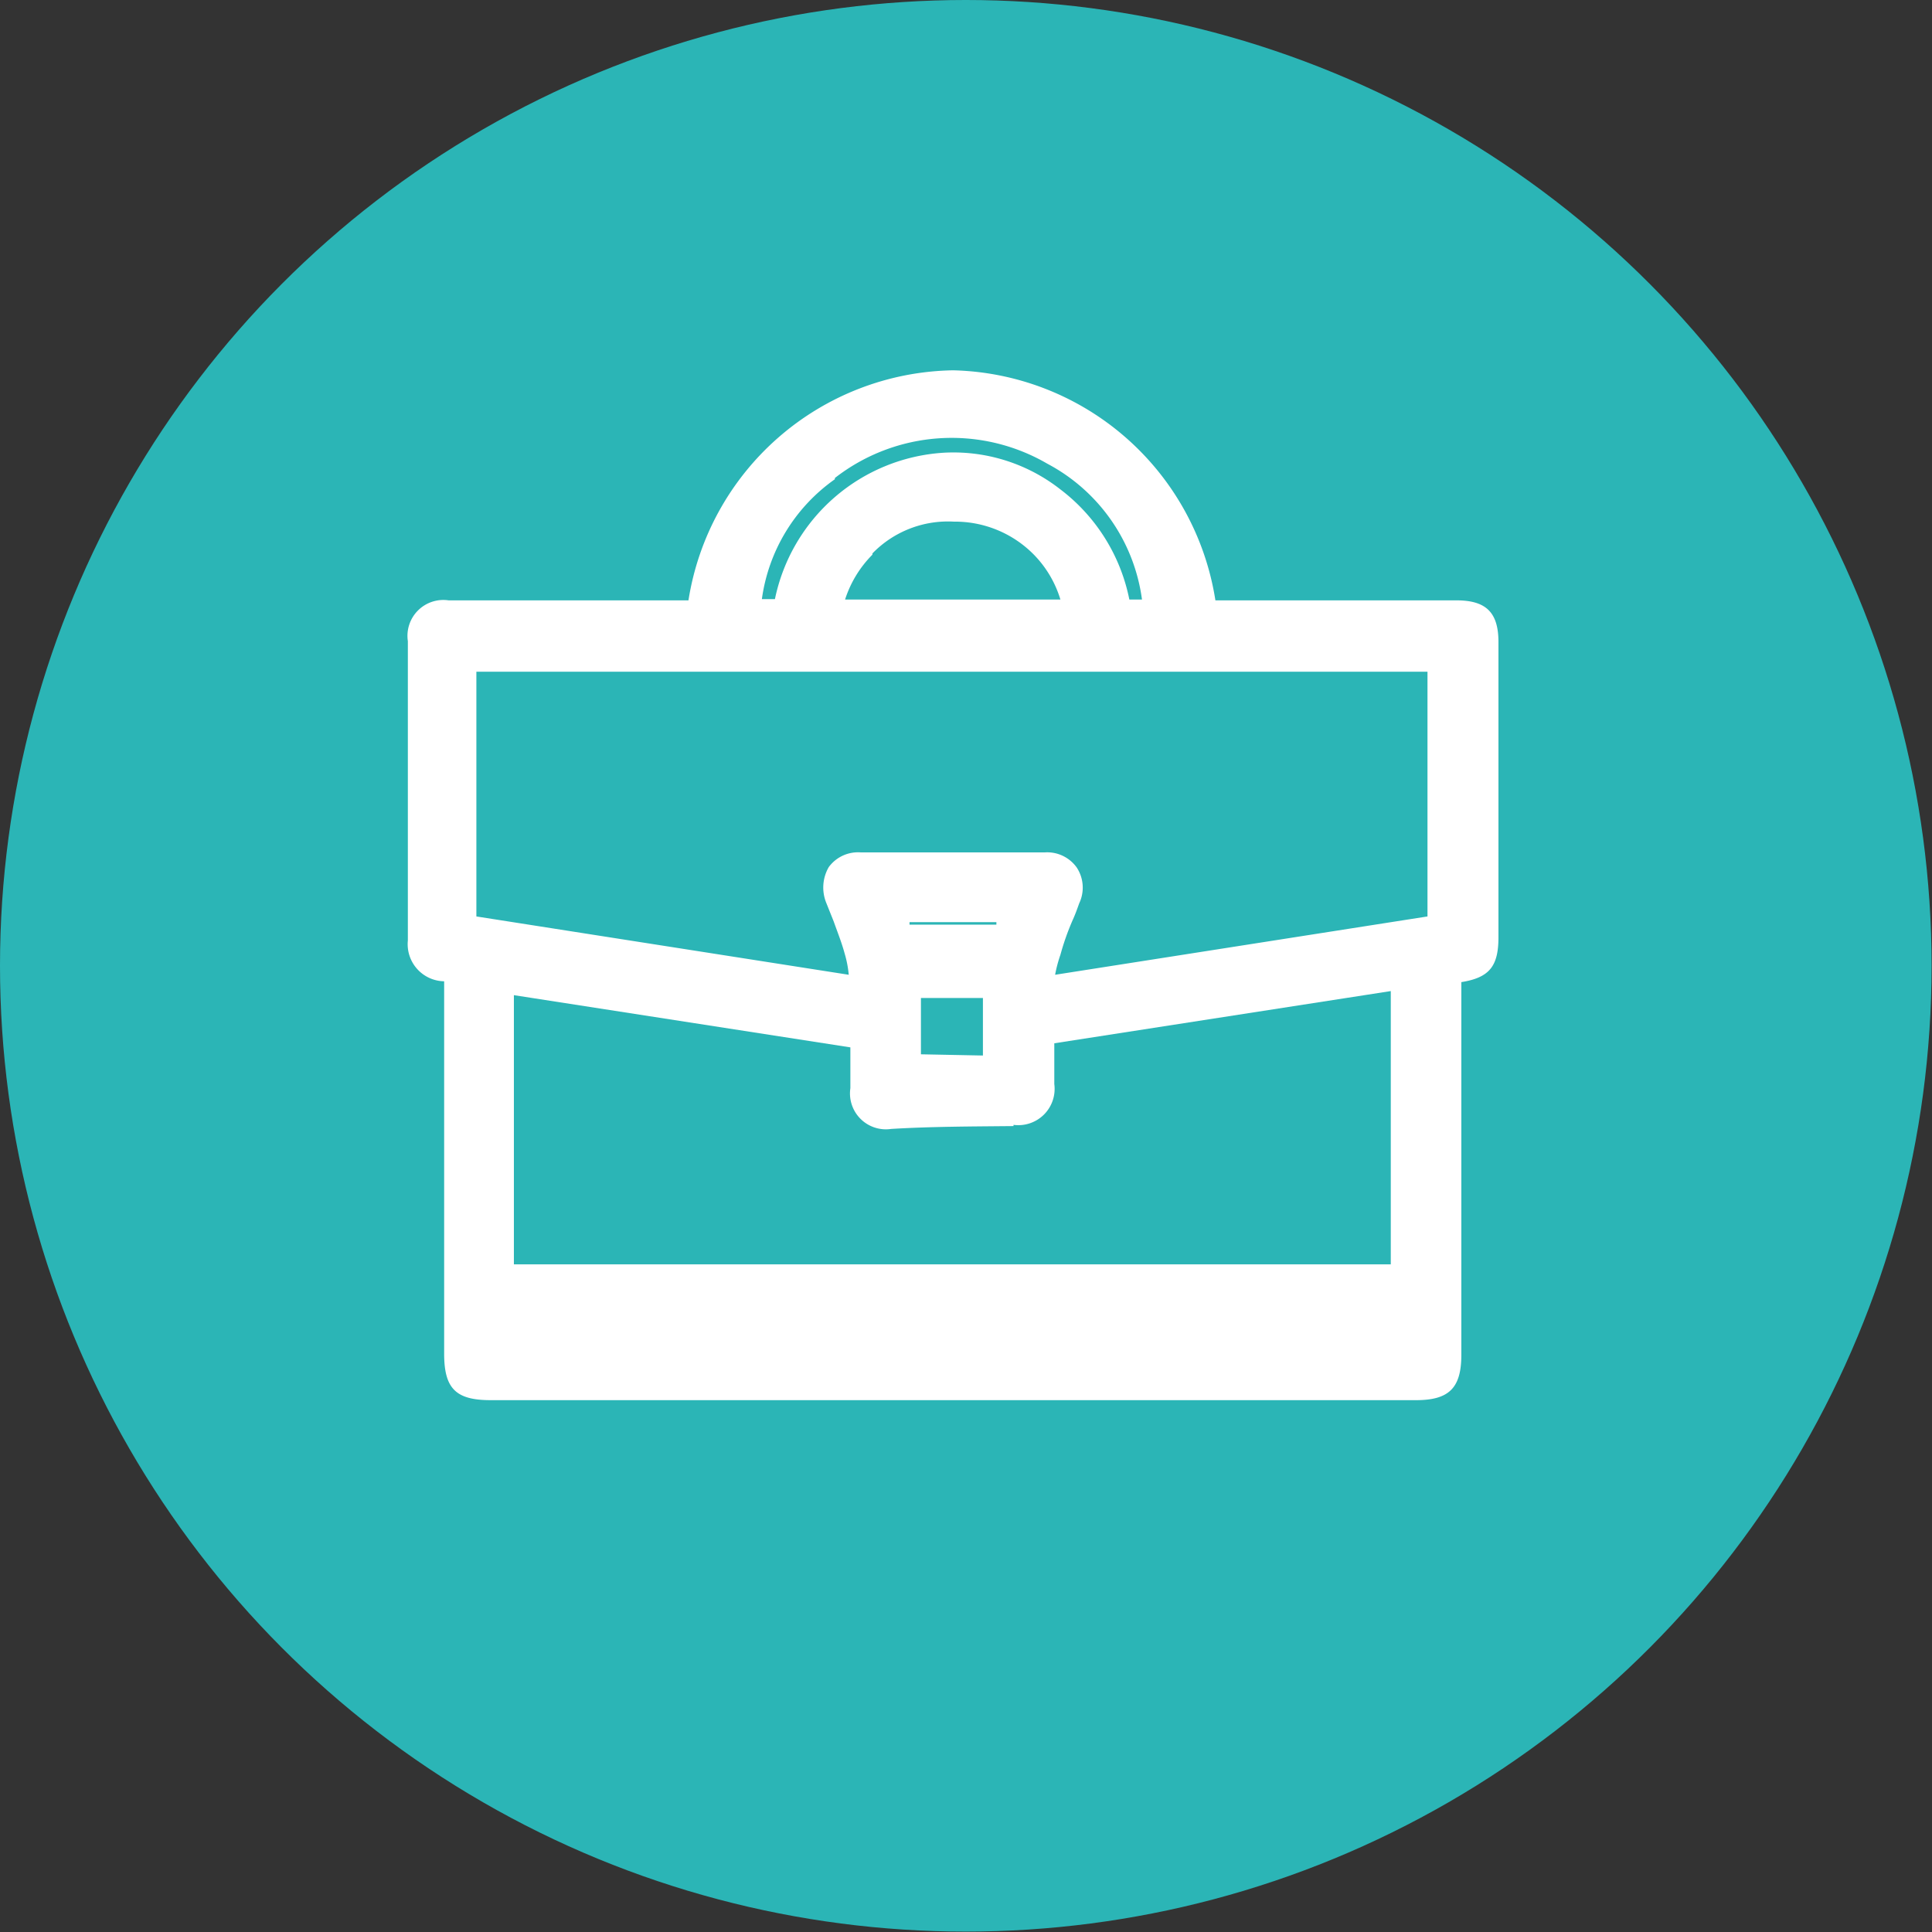 <?xml version="1.0" encoding="UTF-8"?> <svg xmlns="http://www.w3.org/2000/svg" viewBox="0 0 47.37 47.37"><rect x="0" y="0" width="47.37" height="47.37" fill="#333333" stroke="none"/><defs><style>.cls-1{fill:#2bb5b6;}.cls-2{fill:#fff;}</style></defs><g id="Calque_2" data-name="Calque 2"><g id="Content"><g id="Zone_formations" data-name="Zone formations"><g id="Zoom_sur_-_copie" data-name="Zoom sur - copie"><circle class="cls-1" cx="23.68" cy="23.68" r="23.68"></circle><path class="cls-2" d="M35.71,14.72H29.8a6.67,6.67,0,0,0-6.41-5.64h-.05a6.68,6.68,0,0,0-6.46,5.64H11a.88.88,0,0,0-1,1v7.34a.91.91,0,0,0,.89,1l0,9.13c0,.86.29,1.14,1.14,1.14H34.72c.81,0,1.11-.3,1.11-1.11V24.08c.69-.11.91-.39.91-1.1V15.74C36.74,15,36.42,14.72,35.71,14.72Zm-15.24-3a4.66,4.66,0,0,1,5.21-.35A4.43,4.43,0,0,1,28,14.7h-.31A4.49,4.49,0,0,0,26,12a4.25,4.25,0,0,0-2.86-.9A4.51,4.51,0,0,0,19,14.69h-.32A4.31,4.31,0,0,1,20.47,11.75Zm.92,1.85a2.58,2.58,0,0,1,2-.78,2.71,2.71,0,0,1,1.95.8A2.68,2.68,0,0,1,26,14.7H20.72A2.75,2.75,0,0,1,21.39,13.6Zm.91,9.1s0,0,0-.06h2.13l0,.06Zm.28,3.18V24.47H24.1v1.41Zm2.27,1.73a.89.89,0,0,0,1-1v-1l8.25-1.28V31H12.6v-6.6l8.25,1.28v1a.88.88,0,0,0,1,1C22.84,27.62,23.84,27.62,24.85,27.61ZM26,23.41a6.19,6.19,0,0,1,.3-.85c.06-.13.11-.27.16-.41a.9.9,0,0,0-.06-.88.89.89,0,0,0-.79-.37H21.11a.89.89,0,0,0-.79.36,1,1,0,0,0-.06.88l.18.45c.1.28.2.53.27.79a2.66,2.66,0,0,1,.1.52l-9.13-1.43v-6H35v6L25.87,23.9A3.26,3.26,0,0,1,26,23.41Z"></path></g></g></g></g></svg> 